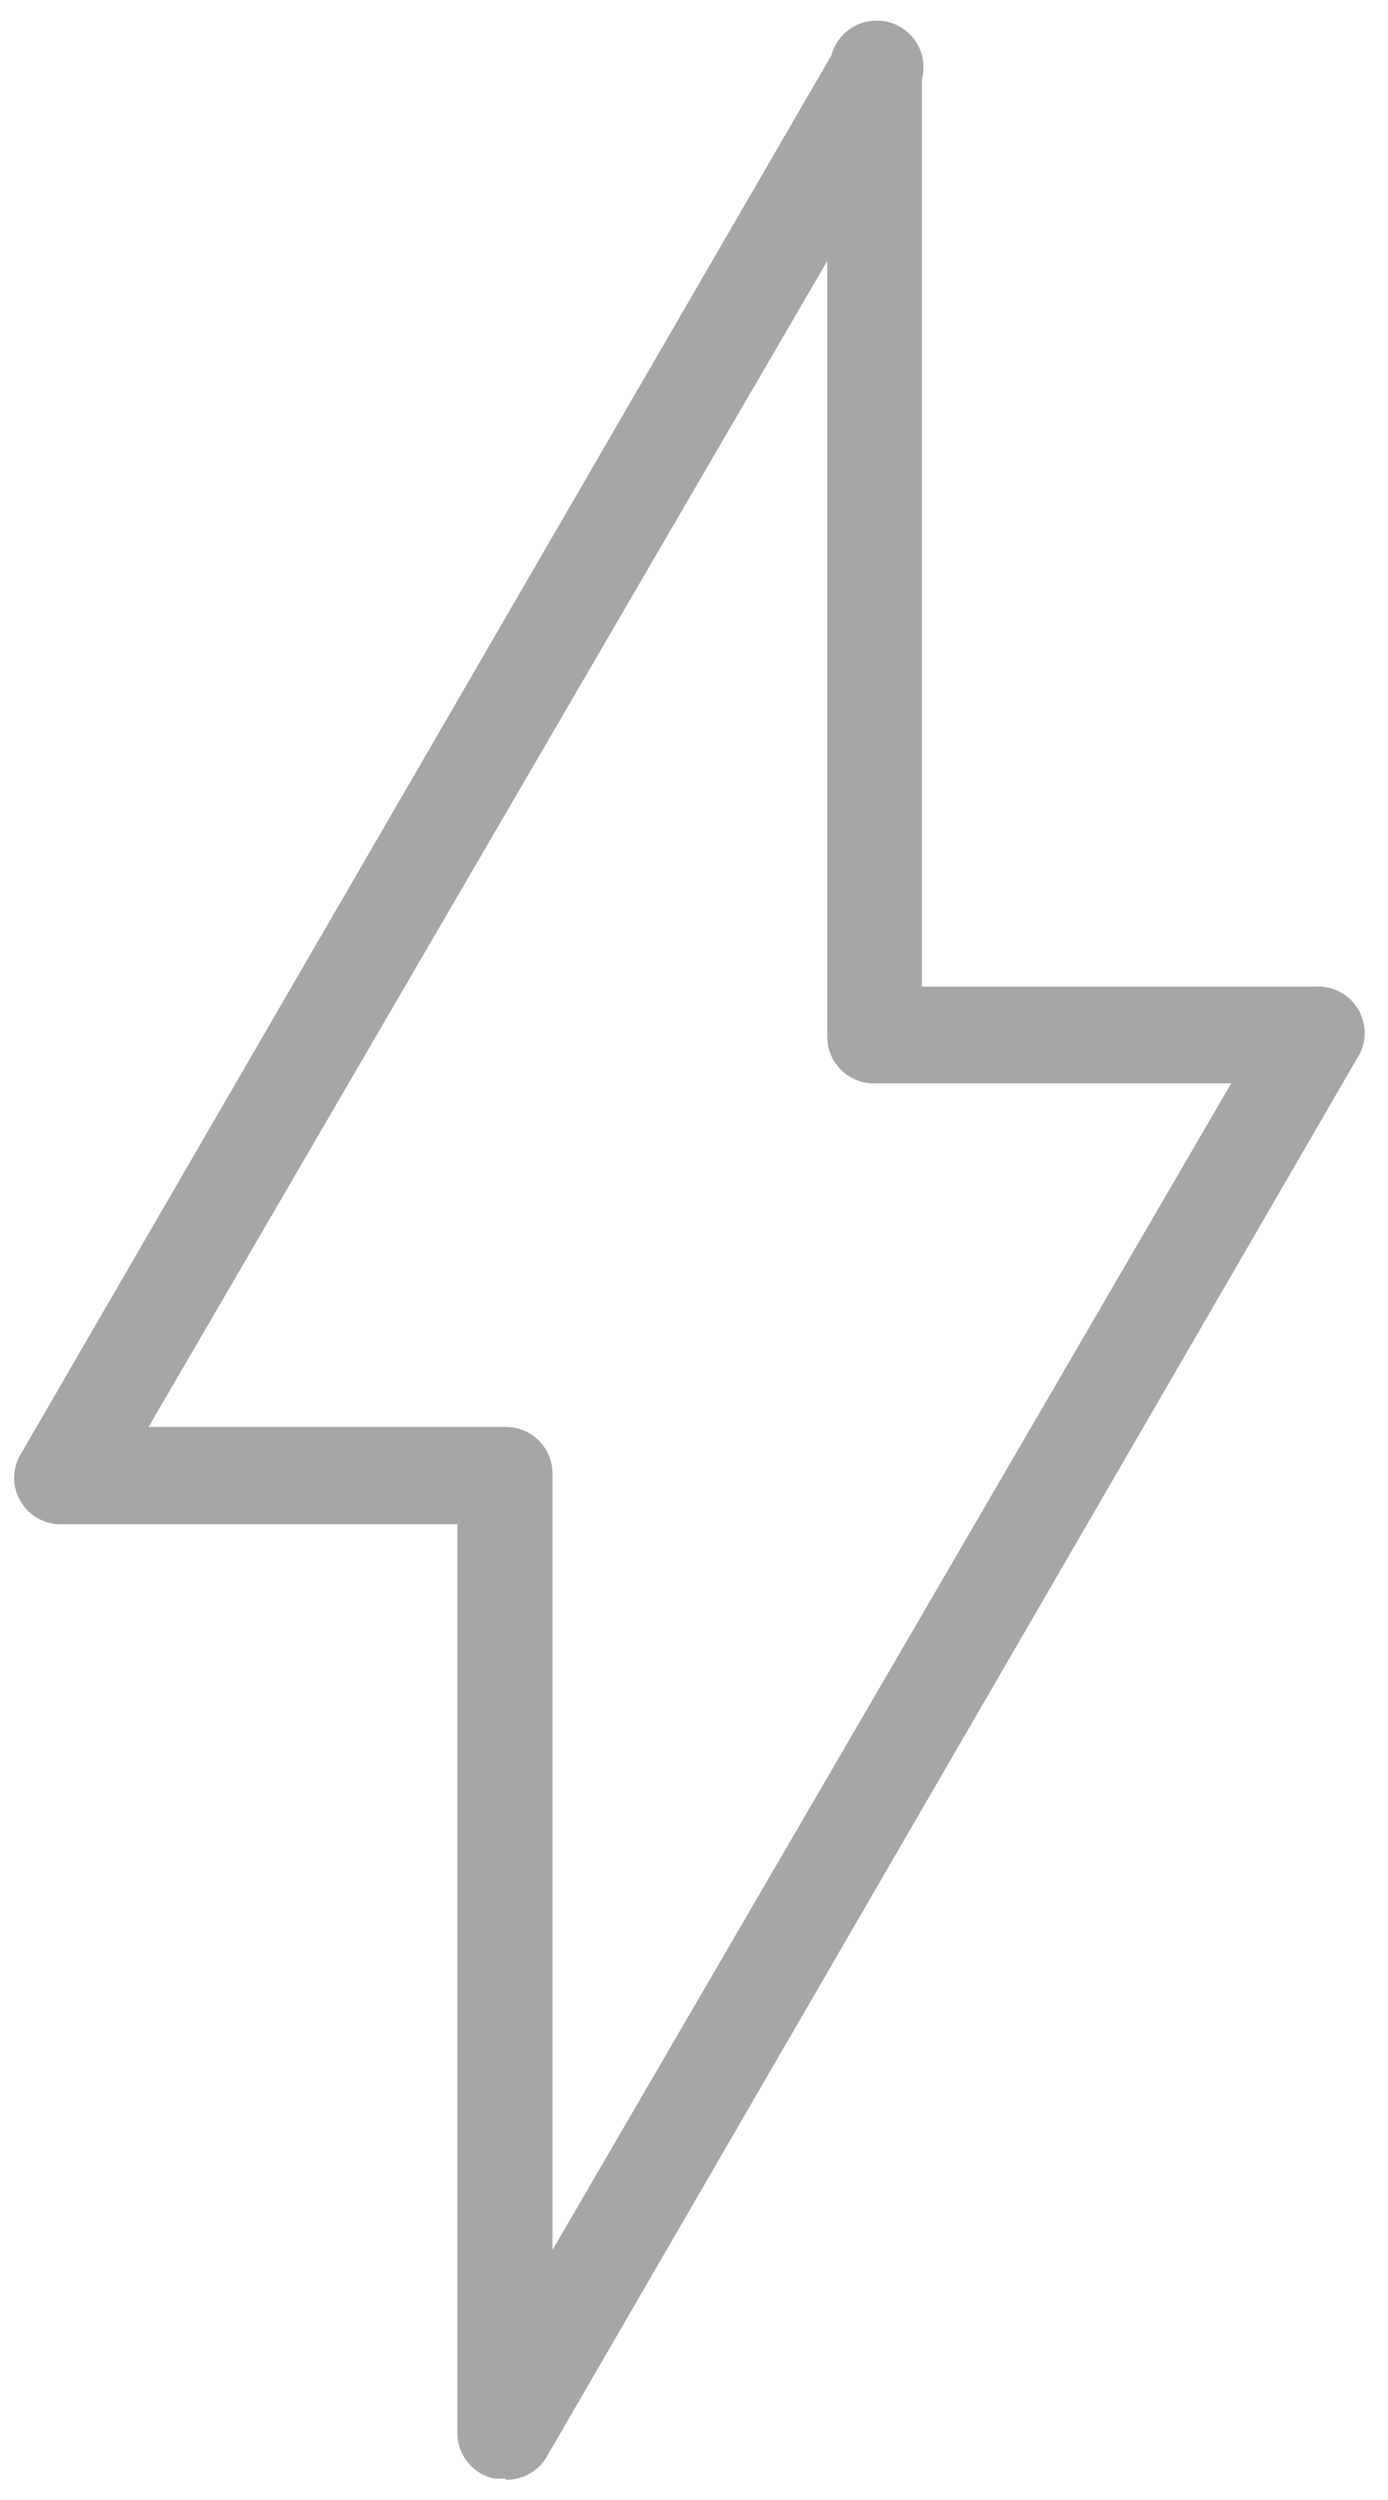 <?xml version="1.0" encoding="UTF-8"?>
<svg width="50px" height="90px" viewBox="0 0 50 90" version="1.1" xmlns="http://www.w3.org/2000/svg" xmlns:xlink="http://www.w3.org/1999/xlink">
    <!-- Generator: Sketch 46.1 (44463) - http://www.bohemiancoding.com/sketch -->
    <title>Electrical</title>
    <desc>Created with Sketch.</desc>
    <defs></defs>
    <g id="Page-1" stroke="none" stroke-width="1" fill="none" fill-rule="evenodd">
        <g id="Home" transform="translate(-595, -2425)" fill-rule="nonzero" fill="#A6A6A6">
            <g id="Group-2" transform="translate(595, 2421)">
                <g id="Electrical" transform="translate(0, 4)">
                    <path d="M5.353,51.37 L18.223,51.37 C19.151,51.37 19.903,52.12 19.903,53.045 L19.903,80.996 L44.35,39.003 L31.48,39.003 C30.552,39.003 29.8,38.253 29.8,37.328 L29.8,9.394 L5.353,51.37 Z M18.223,89.223 C18.073,89.244 17.92,89.244 17.77,89.223 C16.995,89.041 16.455,88.341 16.476,87.548 L16.476,54.872 L2.312,54.872 C1.669,54.919 1.056,54.595 0.734,54.038 C0.411,53.481 0.437,52.789 0.8,52.258 L29.951,1.988 C30.192,1.09 31.117,0.557 32.017,0.798 C32.917,1.038 33.452,1.961 33.21,2.859 L33.21,35.518 L47.357,35.518 C48,35.471 48.614,35.795 48.936,36.352 C49.258,36.909 49.232,37.6 48.869,38.132 L19.719,88.402 C19.417,88.952 18.834,89.288 18.206,89.274 L18.223,89.223 Z" id="Shape"></path>
                </g>
            </g>
        </g>
    </g>
</svg>